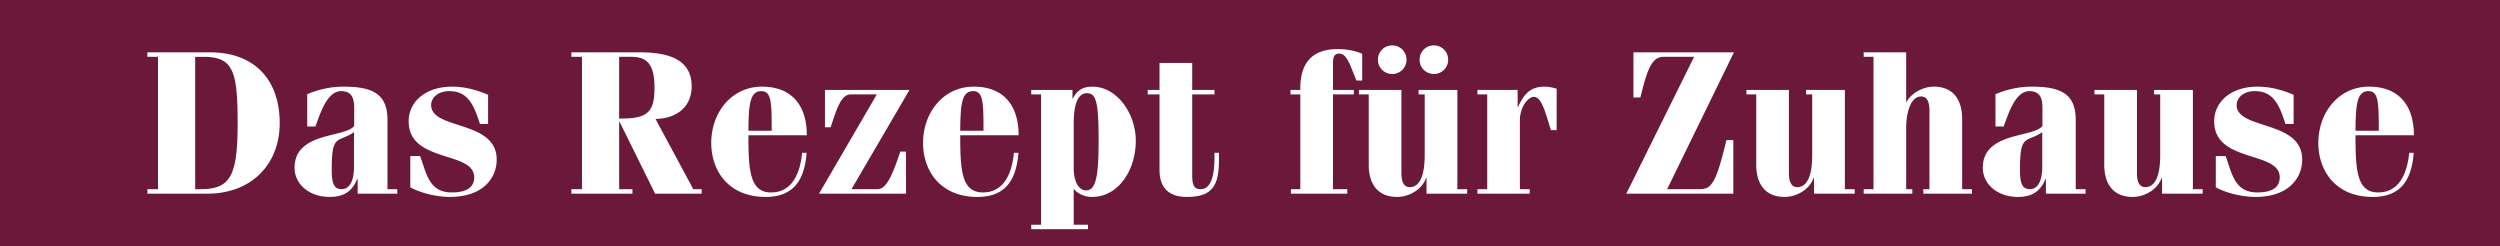 <svg width="710" height="70" viewBox="0 0 710 70" fill="none" xmlns="http://www.w3.org/2000/svg"><path fill="#6C183A" d="M0 0h710v70H0z"/><path d="M55.428 16.14v37.584h1.566c8.41 0 10.498-3.712 10.498-18.792 0-15.08-1.392-18.792-9.802-18.792h-2.262zM44.872 53.724V16.14h-3.016v-1.276h17.748c13.166 0 19.836 8.294 19.836 20.068C79.44 46.706 71.378 55 58.908 55H41.856v-1.276h3.016zm44.7-17.806h-2.32v-9.164c3.19-1.392 6.843-2.146 10.323-2.146 8.294 0 12.47 2.088 12.47 9.454v19.662h2.784V55h-11.252v-4.176h-.116c-1.566 3.828-4.176 5.104-7.888 5.104-5.568 0-9.918-3.48-9.918-8.294 0-10.266 14.5-8.468 16.936-11.89v-5.046c0-2.668-.58-4.814-3.712-4.814-4.176 0-6.09 6.96-7.308 10.034zm10.961 11.484v-9.86c-4.64 3.132-6.322.29-6.322 10.672 0 3.886.638 5.51 2.842 5.51s3.48-2.32 3.48-6.322zm15.989 5.8v-8.874h2.784c1.856 4.93 2.494 10.324 8.99 10.324 3.944 0 6.38-1.276 6.38-4.292 0-7.598-18.618-4.002-18.618-15.892 0-5.51 4.698-9.86 12.354-9.86 3.538 0 7.018.928 10.208 2.32v8.294h-2.32c-1.74-5.452-3.422-9.338-8.7-9.338-3.48 0-5.162 2.088-5.162 3.944 0 7.134 18.618 4.176 18.618 15.486 0 5.22-3.828 10.614-13.34 10.614-3.074 0-7.656-.812-11.194-2.726zm59.316-37.062v17.516h.928c7.482 0 9.106-2.262 9.106-8.758 0-6.496-1.972-8.758-6.612-8.758h-3.422zm3.77 38.86h-17.342v-1.276h3.016V16.14h-3.016v-1.276h19.546c9.57 0 14.616 2.9 14.616 9.686 0 6.032-4.582 9.164-10.266 9.222l10.73 19.952h2.378V55h-13.224l-10.092-20.416h-.116v19.14h3.77V55zm49.531-16.588h-16.588c0 9.976.406 16.24 6.438 16.24 6.264 0 8.294-5.916 8.816-11.252h1.276c-.58 7.54-3.538 12.528-11.658 12.528-10.614 0-15.428-7.54-15.428-15.312 0-8.758 5.858-16.008 14.384-16.008 8.7 0 12.76 5.568 12.76 13.804zm-16.588-1.276h6.612c0-8.294-.116-11.252-2.958-11.252-3.19 0-3.596 3.654-3.654 11.252zm44.757 5.916V55H232.6l16.414-28.188h-7.424c-2.784 0-4.06 4.408-5.684 9.338h-1.624V25.536h24.012l-16.472 28.188h7.424c2.378 0 4.118-3.654 6.438-10.672h1.624zm31.984-4.64h-16.588c0 9.976.406 16.24 6.438 16.24 6.264 0 8.294-5.916 8.816-11.252h1.276c-.58 7.54-3.538 12.528-11.658 12.528-10.614 0-15.428-7.54-15.428-15.312 0-8.758 5.858-16.008 14.384-16.008 8.7 0 12.76 5.568 12.76 13.804zm-16.588-1.276h6.612c0-8.294-.116-11.252-2.958-11.252-3.19 0-3.596 3.654-3.654 11.252zm32.228-1.856v12.354c0 4.466 1.74 6.438 3.48 6.438 2.668 0 3.596-3.306 3.596-14.094s-.638-13.514-3.306-13.514c-2.494 0-3.77 2.842-3.77 8.816zm-9.28-8.468h-2.784v-1.276h11.716v2.436h.116c1.16-2.262 2.726-3.364 5.568-3.364 6.902 0 12.296 7.598 12.296 15.37 0 8.12-4.756 15.95-12.47 15.95-2.378 0-4.234-1.16-5.046-2.204h-.116v10.092h4.06v1.276h-16.124v-1.276h2.784V26.812zm33.653 0h-3.364v-1.276h3.364V17.88h9.28v7.656h6.322v1.276h-6.322v22.794c0 2.9.464 4.118 2.378 4.118 2.9 0 3.944-3.596 3.944-9.048V43.4h1.276v1.914c0 7.192-1.682 10.614-9.106 10.614-4.64 0-7.772-2.146-7.772-7.656v-21.46zM382.628 55H366.62v-1.276h2.668V26.812h-2.784v-1.276h2.784v-.464c0-7.134 3.306-11.136 10.614-11.136 2.378 0 4.756.406 6.96 1.334v7.598h-1.624c-1.798-4.234-2.668-7.656-4.872-7.656-1.334 0-1.798.812-1.798 2.842v7.482h5.916v1.276h-5.916v26.912h4.06V55zm6.09-8.236V26.812h-2.784v-1.276h12.064v23.606c0 2.494.696 4.002 2.378 4.002 3.016 0 4.234-3.712 4.234-9.048V26.812h-1.74v-1.276h11.02v28.188h2.784V55h-11.542v-4.466h-.116c-1.16 3.248-4.756 5.394-8.236 5.394-5.452 0-8.062-3.596-8.062-9.164zm2.61-29.812a4.035 4.035 0 014.06-4.06 4.035 4.035 0 014.06 4.06 4.035 4.035 0 01-4.06 4.06 4.035 4.035 0 01-4.06-4.06zm11.832 0a4.035 4.035 0 014.06-4.06 4.035 4.035 0 014.06 4.06 4.035 4.035 0 01-4.06 4.06 4.035 4.035 0 01-4.06-4.06zM434.435 55h-14.848v-1.276h2.784V26.812h-2.784v-1.276h11.426v4.814h.116c1.566-3.364 3.306-5.742 7.482-5.742 1.218 0 2.436.29 3.48.58v11.774h-1.624c-1.624-5.104-2.61-9.454-4.872-9.454-1.624 0-3.944 2.9-3.944 6.612v19.604h2.784V55zm27.435 0l19.256-38.86h-8.7c-3.364 0-4.64 3.712-6.554 11.542H463.9V14.864h28.536l-18.966 38.86h9.164c3.306 0 4.64-1.276 7.656-13.92h1.972V55H461.87zm36.901-8.236V26.812h-2.784v-1.276h12.064v23.606c0 2.494.696 4.002 2.378 4.002 3.016 0 4.234-3.712 4.234-9.048V26.812h-1.74v-1.276h11.02v28.188h2.784V55h-11.542v-4.466h-.116c-1.16 3.248-4.756 5.394-8.236 5.394-5.452 0-8.062-3.596-8.062-9.164zm44.325 6.96V55h-13.804v-1.276h2.784V16.14h-2.784v-1.276h12.064v14.094h.116c.928-2.03 4.234-4.35 7.714-4.35 5.452 0 8.062 3.596 8.062 9.164v19.952h2.784V55h-13.804v-1.276h1.74v-22.33c0-2.494-.696-4.002-2.378-4.002-2.61 0-4.234 3.712-4.234 9.048v17.284h1.74zm25.938-17.806h-2.32v-9.164c3.19-1.392 6.844-2.146 10.324-2.146 8.294 0 12.47 2.088 12.47 9.454v19.662h2.784V55H581.04v-4.176h-.116c-1.566 3.828-4.176 5.104-7.888 5.104-5.568 0-9.918-3.48-9.918-8.294 0-10.266 14.5-8.468 16.936-11.89v-5.046c0-2.668-.58-4.814-3.712-4.814-4.176 0-6.09 6.96-7.308 10.034zm10.962 11.484v-9.86c-4.64 3.132-6.322.29-6.322 10.672 0 3.886.638 5.51 2.842 5.51s3.48-2.32 3.48-6.322zm17.613-.638V26.812h-2.784v-1.276h12.064v23.606c0 2.494.696 4.002 2.378 4.002 3.016 0 4.234-3.712 4.234-9.048V26.812h-1.74v-1.276h11.02v28.188h2.784V55h-11.542v-4.466h-.116c-1.16 3.248-4.756 5.394-8.236 5.394-5.452 0-8.062-3.596-8.062-9.164zm31.681 6.438v-8.874h2.784c1.856 4.93 2.494 10.324 8.99 10.324 3.944 0 6.38-1.276 6.38-4.292 0-7.598-18.618-4.002-18.618-15.892 0-5.51 4.698-9.86 12.354-9.86 3.538 0 7.018.928 10.208 2.32v8.294h-2.32c-1.74-5.452-3.422-9.338-8.7-9.338-3.48 0-5.162 2.088-5.162 3.944 0 7.134 18.618 4.176 18.618 15.486 0 5.22-3.828 10.614-13.34 10.614-3.074 0-7.656-.812-11.194-2.726zm56.26-14.79h-16.588c0 9.976.406 16.24 6.438 16.24 6.264 0 8.294-5.916 8.816-11.252h1.276c-.58 7.54-3.538 12.528-11.658 12.528-10.614 0-15.428-7.54-15.428-15.312 0-8.758 5.858-16.008 14.384-16.008 8.7 0 12.76 5.568 12.76 13.804zm-16.588-1.276h6.612c0-8.294-.116-11.252-2.958-11.252-3.19 0-3.596 3.654-3.654 11.252z" fill="#fff"/></svg>